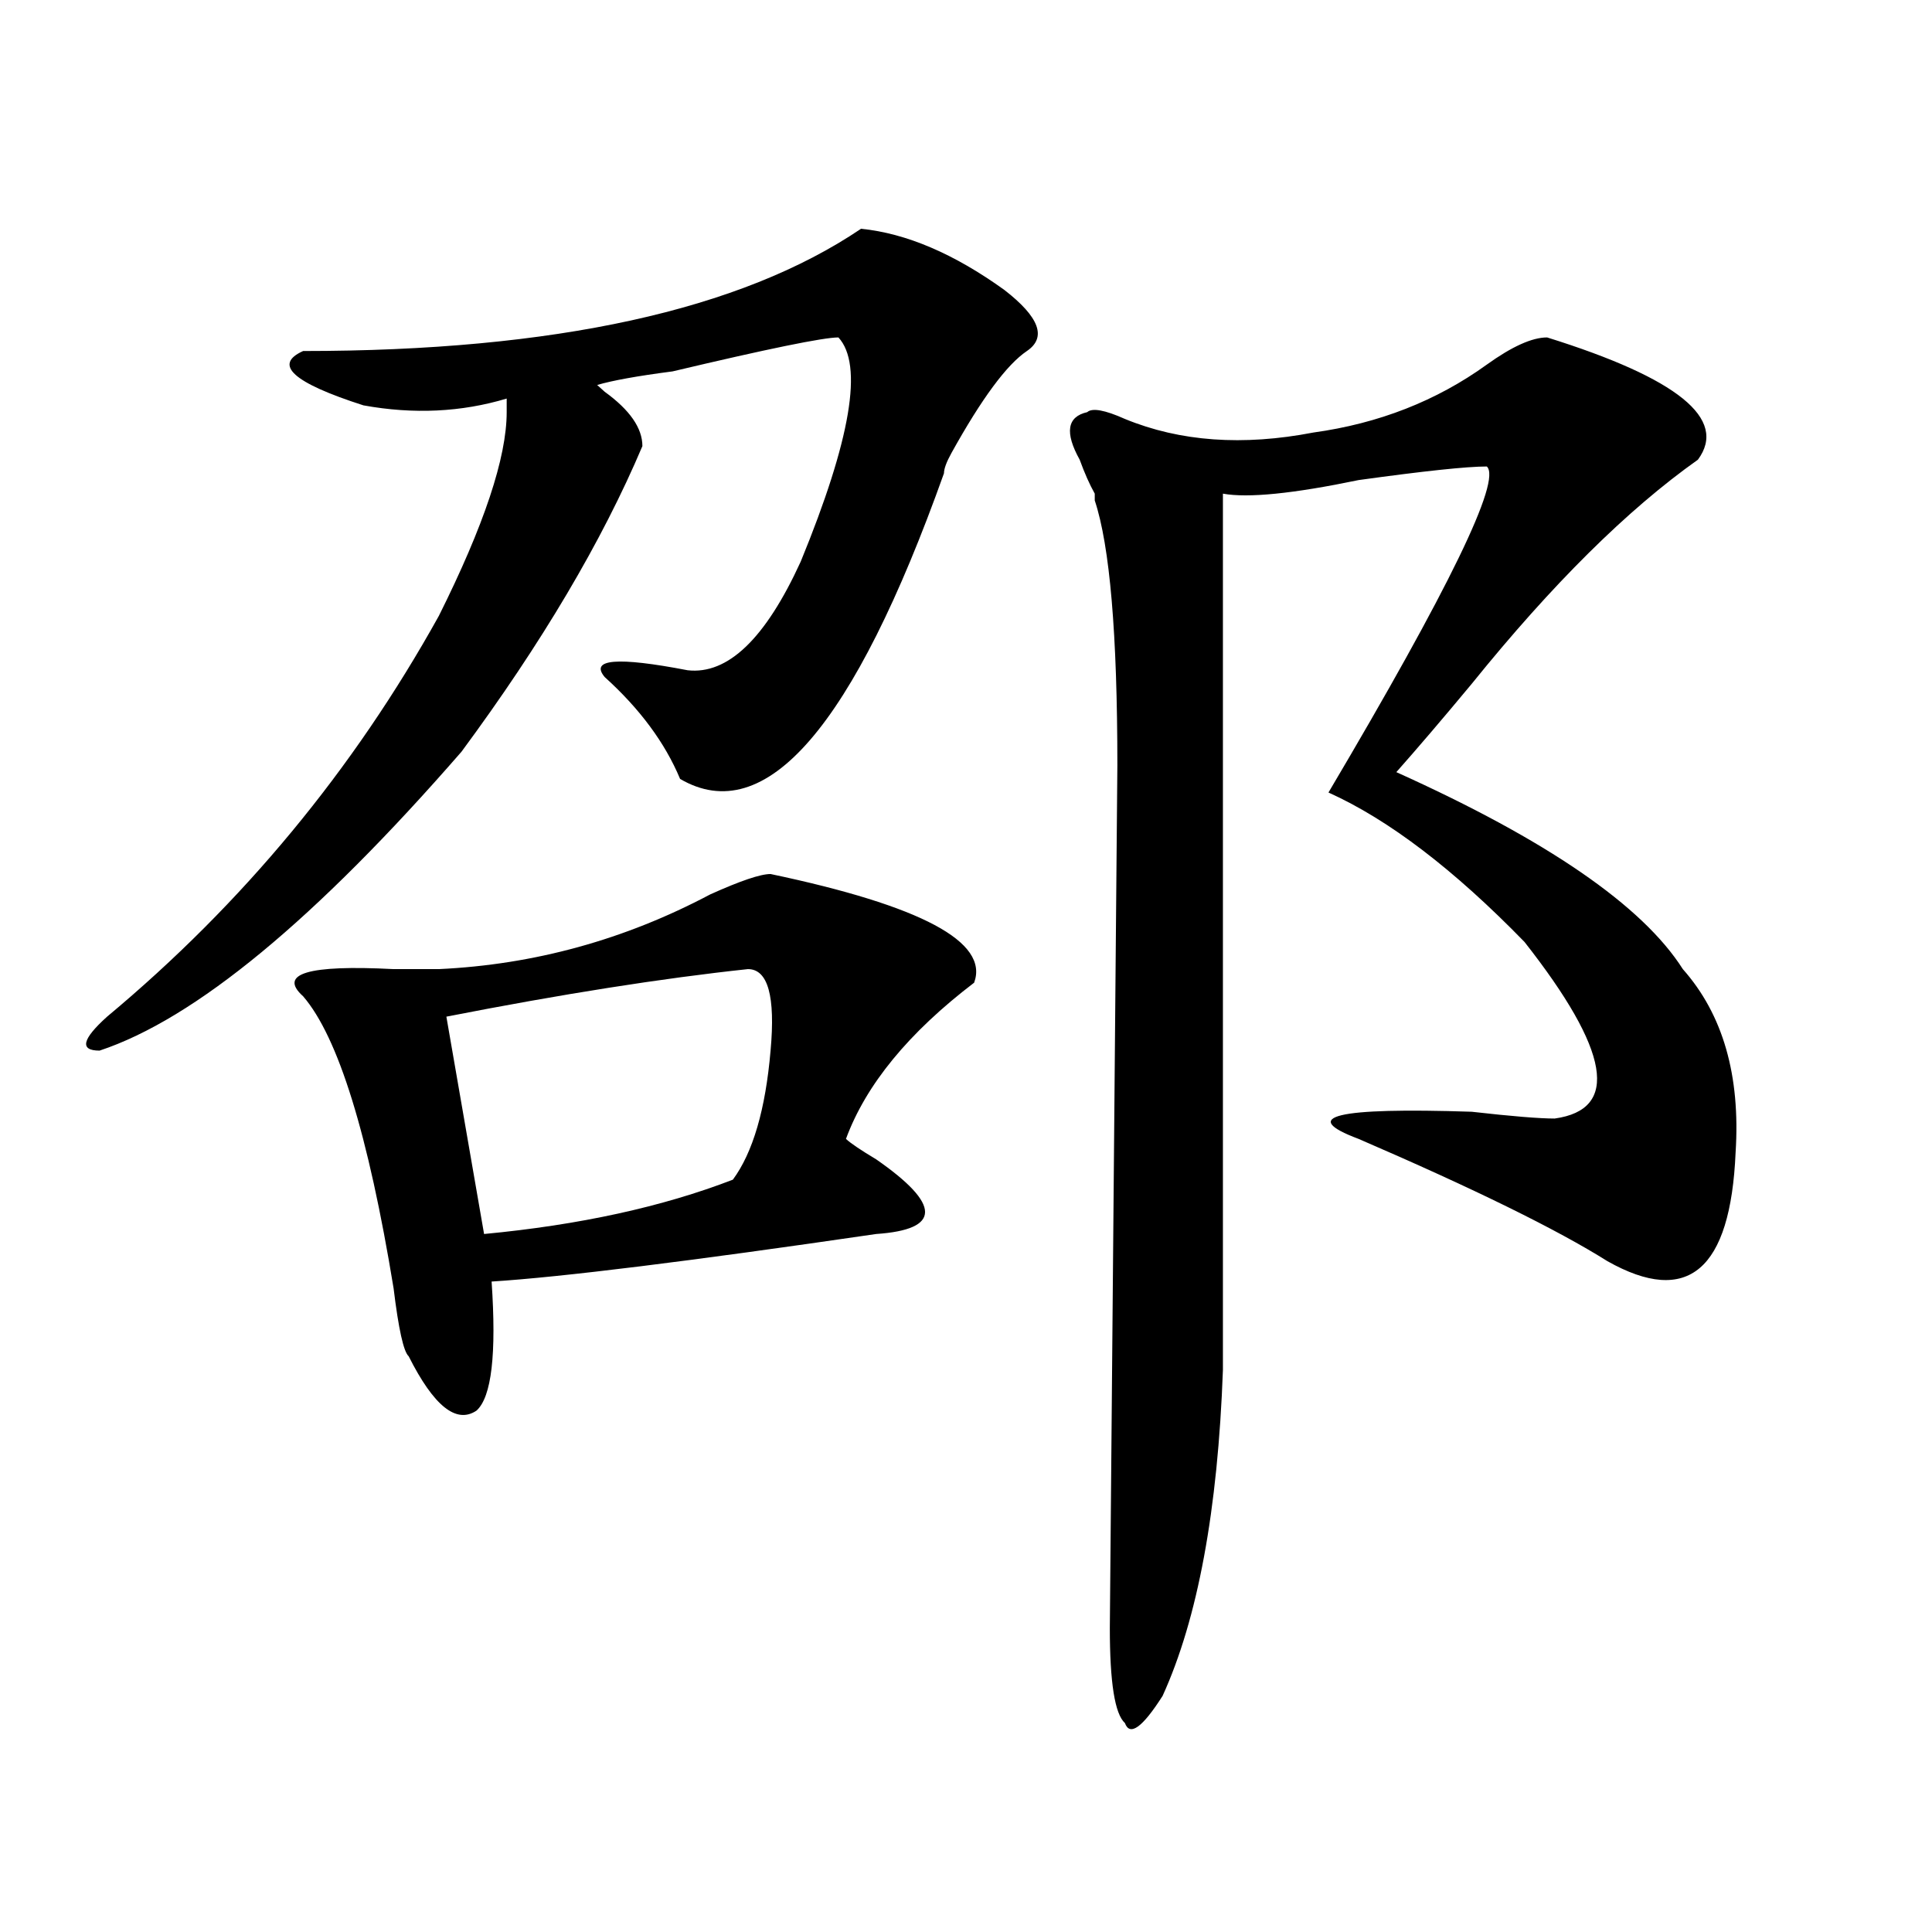 <?xml version="1.0" encoding="utf-8"?>
<!-- Generator: Adobe Illustrator 16.0.0, SVG Export Plug-In . SVG Version: 6.00 Build 0)  -->
<!DOCTYPE svg PUBLIC "-//W3C//DTD SVG 1.1//EN" "http://www.w3.org/Graphics/SVG/1.1/DTD/svg11.dtd">
<svg version="1.1" id="图层_1" xmlns="http://www.w3.org/2000/svg" xmlns:xlink="http://www.w3.org/1999/xlink" x="0px" y="0px"
	 width="1000px" height="1000px" viewBox="0 0 1000 1000" enable-background="new 0 0 1000 1000" xml:space="preserve">
<path d="M445.672,118.406c23.414,2.362,48.108,12.909,74.145,31.641c18.17,14.063,22.072,24.609,11.707,31.641
	c-10.427,7.031-23.414,24.609-39.023,52.734c-2.622,4.725-3.902,8.24-3.902,10.547C441.77,376.256,396.222,428.99,352.016,403.172
	c-7.805-18.731-20.854-36.31-39.023-52.734c-7.805-9.338,6.463-10.547,42.926-3.516c20.792,2.362,40.304-16.369,58.535-56.25
	c25.975-63.281,32.499-101.953,19.512-116.016c-7.805,0-36.463,5.878-85.852,17.578c-18.231,2.362-31.219,4.725-39.023,7.031
	l3.902,3.516c12.987,9.394,19.512,18.787,19.512,28.125c-20.854,49.219-52.072,101.953-93.656,158.203
	c-75.486,86.737-137.924,138.318-187.313,154.688c-10.427,0-9.146-5.822,3.902-17.578
	c70.242-58.557,127.436-127.716,171.703-207.422c23.414-46.856,35.121-82.013,35.121-105.469c0-2.307,0-4.669,0-7.031
	c-23.414,7.031-48.17,8.24-74.145,3.516c-36.463-11.7-46.828-21.094-31.219-28.125C286.956,181.688,383.234,160.594,445.672,118.406
	z M398.844,452.391c78.047,16.425,113.168,35.156,105.363,56.25c-33.841,25.818-55.975,52.734-66.34,80.859
	c2.561,2.362,7.805,5.878,15.609,10.547c33.779,23.456,33.779,36.365,0,38.672c-96.278,14.063-162.618,22.303-199.02,24.609
	c2.561,37.519,0,59.766-7.805,66.797c-10.427,7.031-22.134-2.307-35.121-28.125c-2.622-2.307-5.244-14.063-7.805-35.156
	c-13.049-79.65-28.658-130.078-46.828-151.172c-13.049-11.7,2.561-16.369,46.828-14.063c10.365,0,18.17,0,23.414,0
	c49.389-2.307,96.217-15.216,140.484-38.672C383.234,455.906,393.6,452.391,398.844,452.391z M387.137,501.609
	c-44.268,4.725-96.278,12.909-156.094,24.609l19.512,112.5c49.389-4.669,92.314-14.063,128.777-28.125
	c10.365-14.063,16.89-36.31,19.512-66.797C401.404,515.672,397.502,501.609,387.137,501.609z M800.785,174.656
	c67.62,21.094,93.656,42.188,78.047,63.281c-36.463,25.818-75.486,64.49-117.07,116.016c-15.609,18.787-28.658,34.003-39.023,45.703
	c78.047,35.156,127.436,69.159,148.289,101.953c20.792,23.456,29.877,55.097,27.316,94.922c-2.622,60.975-24.756,79.706-66.34,56.25
	c-26.036-16.369-68.962-37.463-128.777-63.281c-31.219-11.7-11.707-16.369,58.535-14.063c20.792,2.362,35.121,3.516,42.926,3.516
	c33.779-4.669,28.597-35.156-15.609-91.406c-36.463-37.463-70.242-63.281-101.461-77.344
	c62.438-105.469,89.754-161.719,81.949-168.75c-10.427,0-32.561,2.362-66.34,7.031c-33.841,7.031-57.255,9.394-70.242,7.031
	c0,138.318,0,289.49,0,453.516c-2.622,72.675-13.049,128.869-31.219,168.75c-10.427,16.369-16.951,21.094-19.512,14.063
	c-5.244-4.725-7.805-21.094-7.805-49.219l3.902-446.484c0-67.95-3.902-113.653-11.707-137.109v-3.516
	c-2.622-4.669-5.244-10.547-7.805-17.578c-7.805-14.063-6.524-22.247,3.902-24.609c2.561-2.307,9.085-1.153,19.512,3.516
	c28.597,11.756,61.096,14.063,97.559,7.031c33.779-4.669,63.718-16.369,89.754-35.156
	C782.554,179.381,792.98,174.656,800.785,174.656z"/>
</svg>
